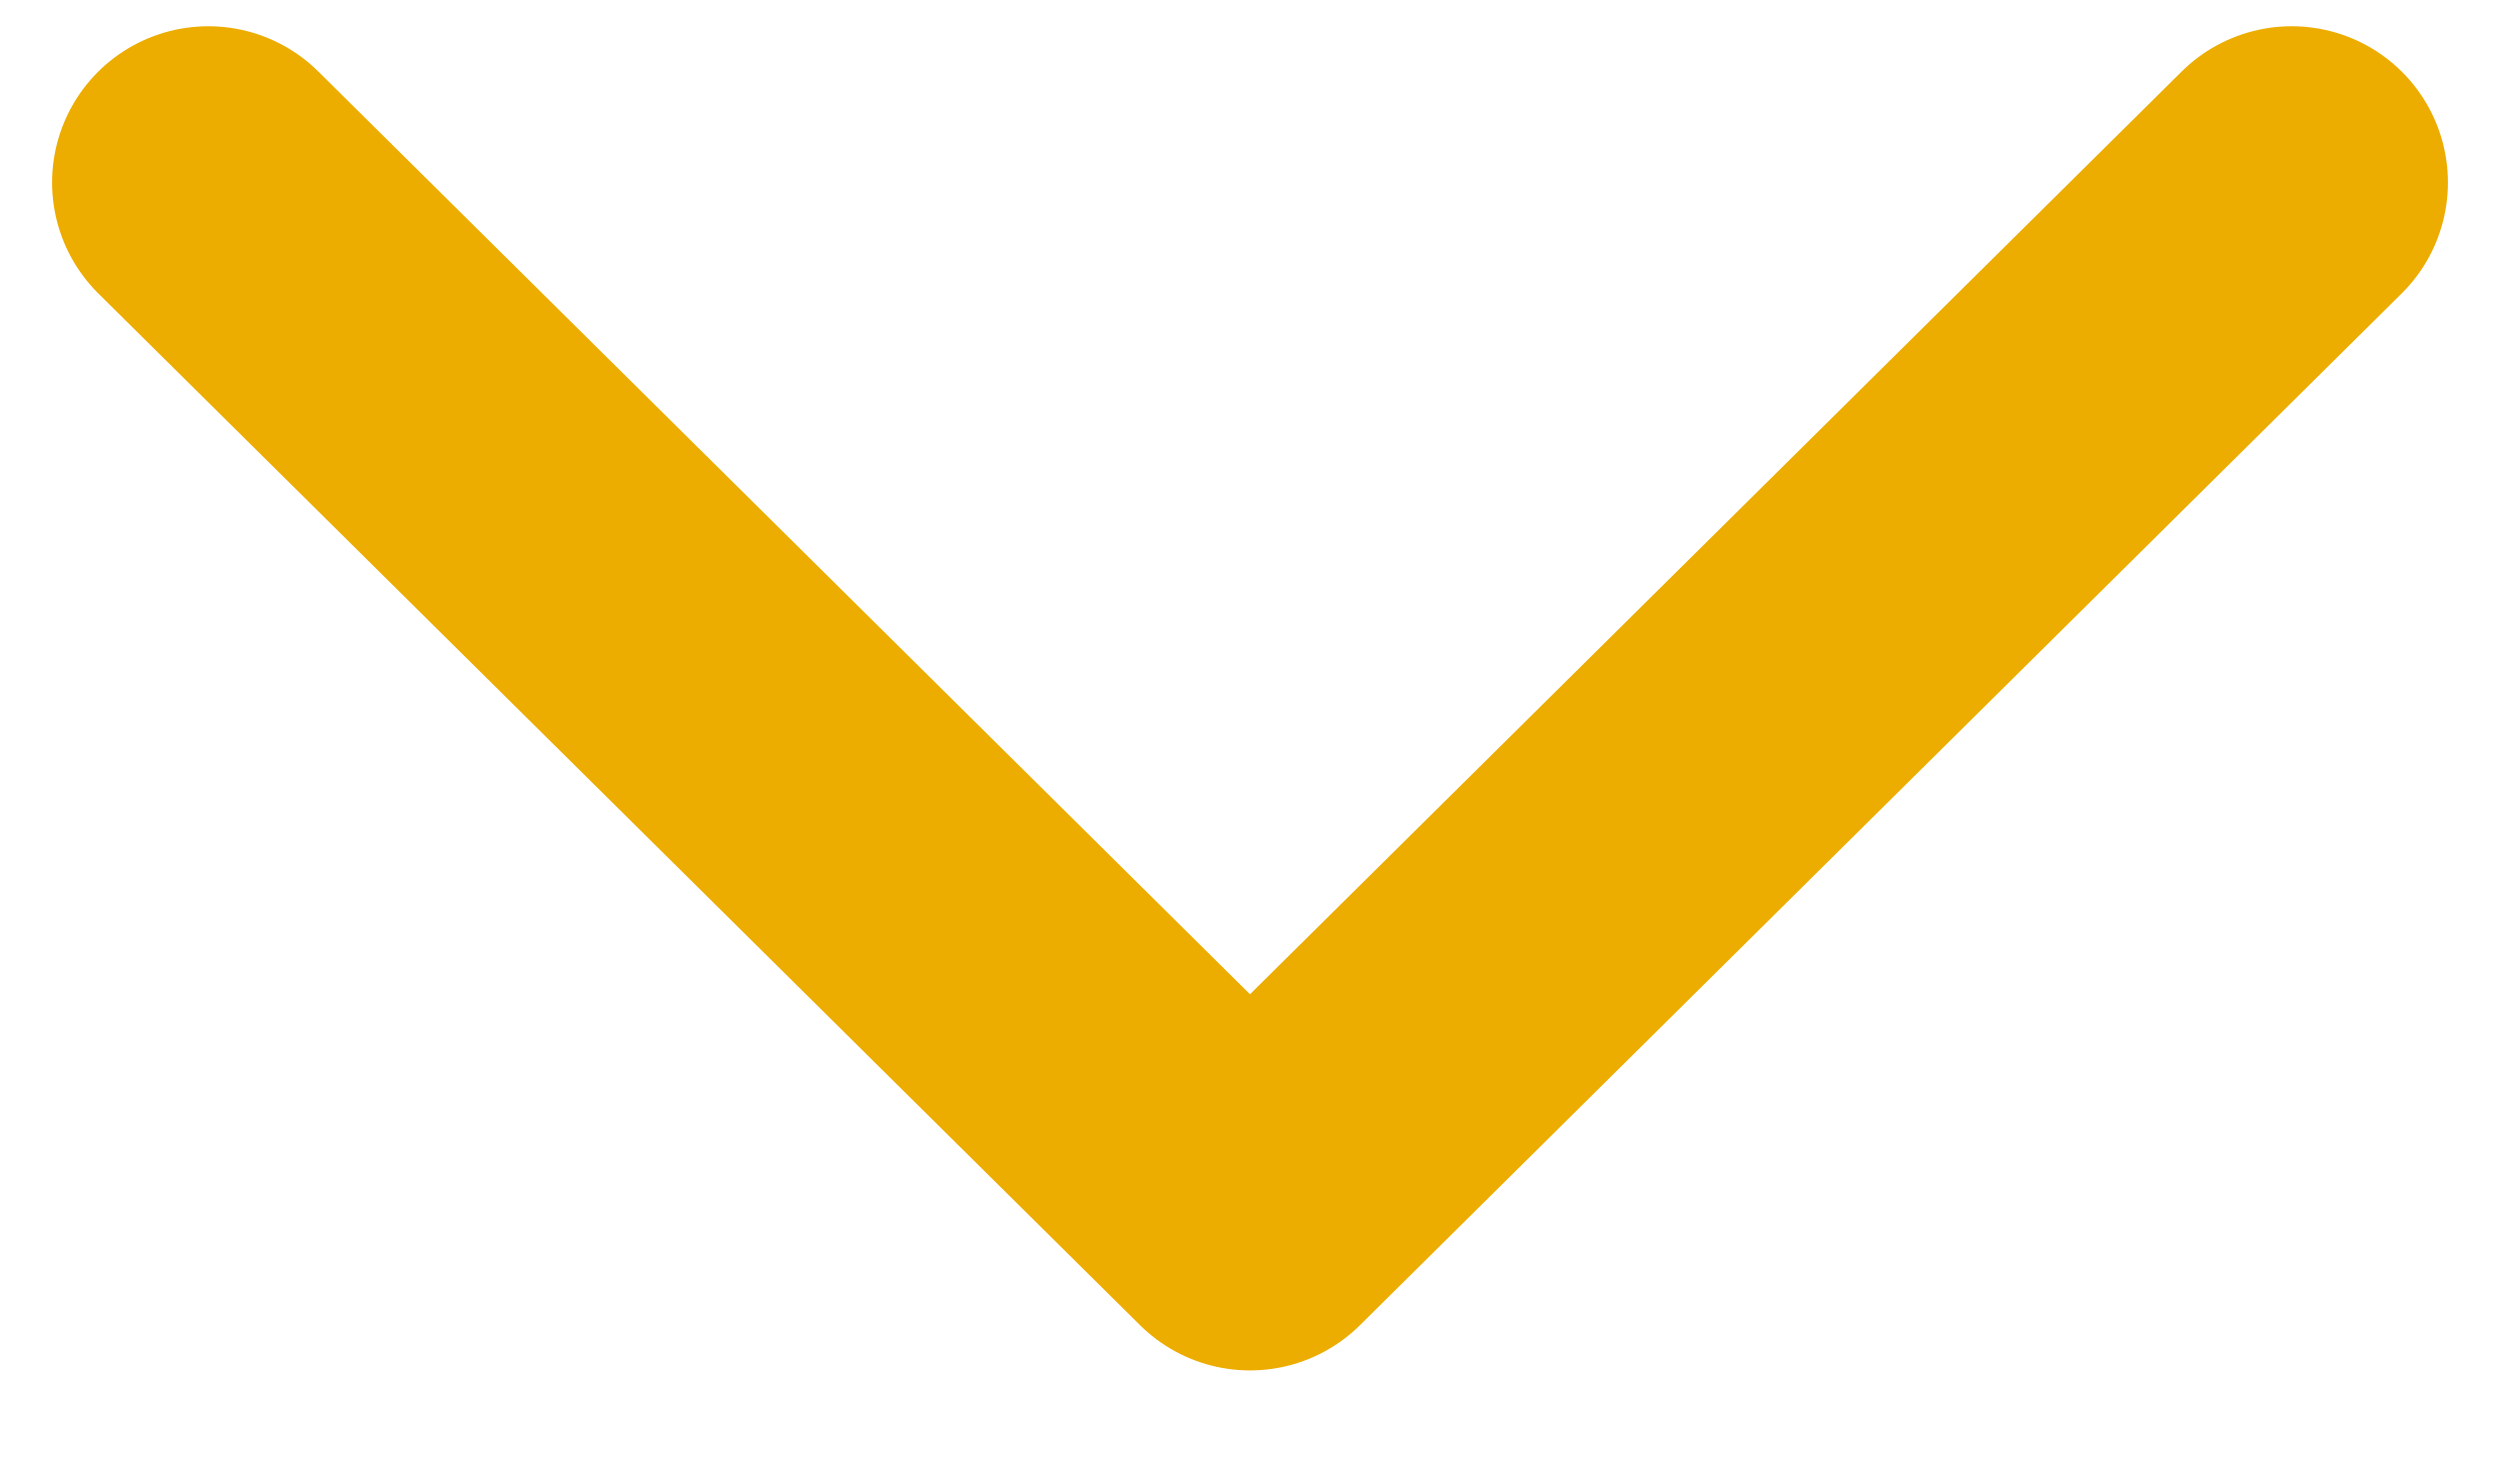 <svg width="12" height="7" viewBox="0 0 12 7" fill="none" xmlns="http://www.w3.org/2000/svg">
    <path d="M11 0.876L6 5.828L1 0.876" stroke="#ECAC00" stroke-width="1.5" stroke-linecap="round" stroke-linejoin="round"/>
</svg>
